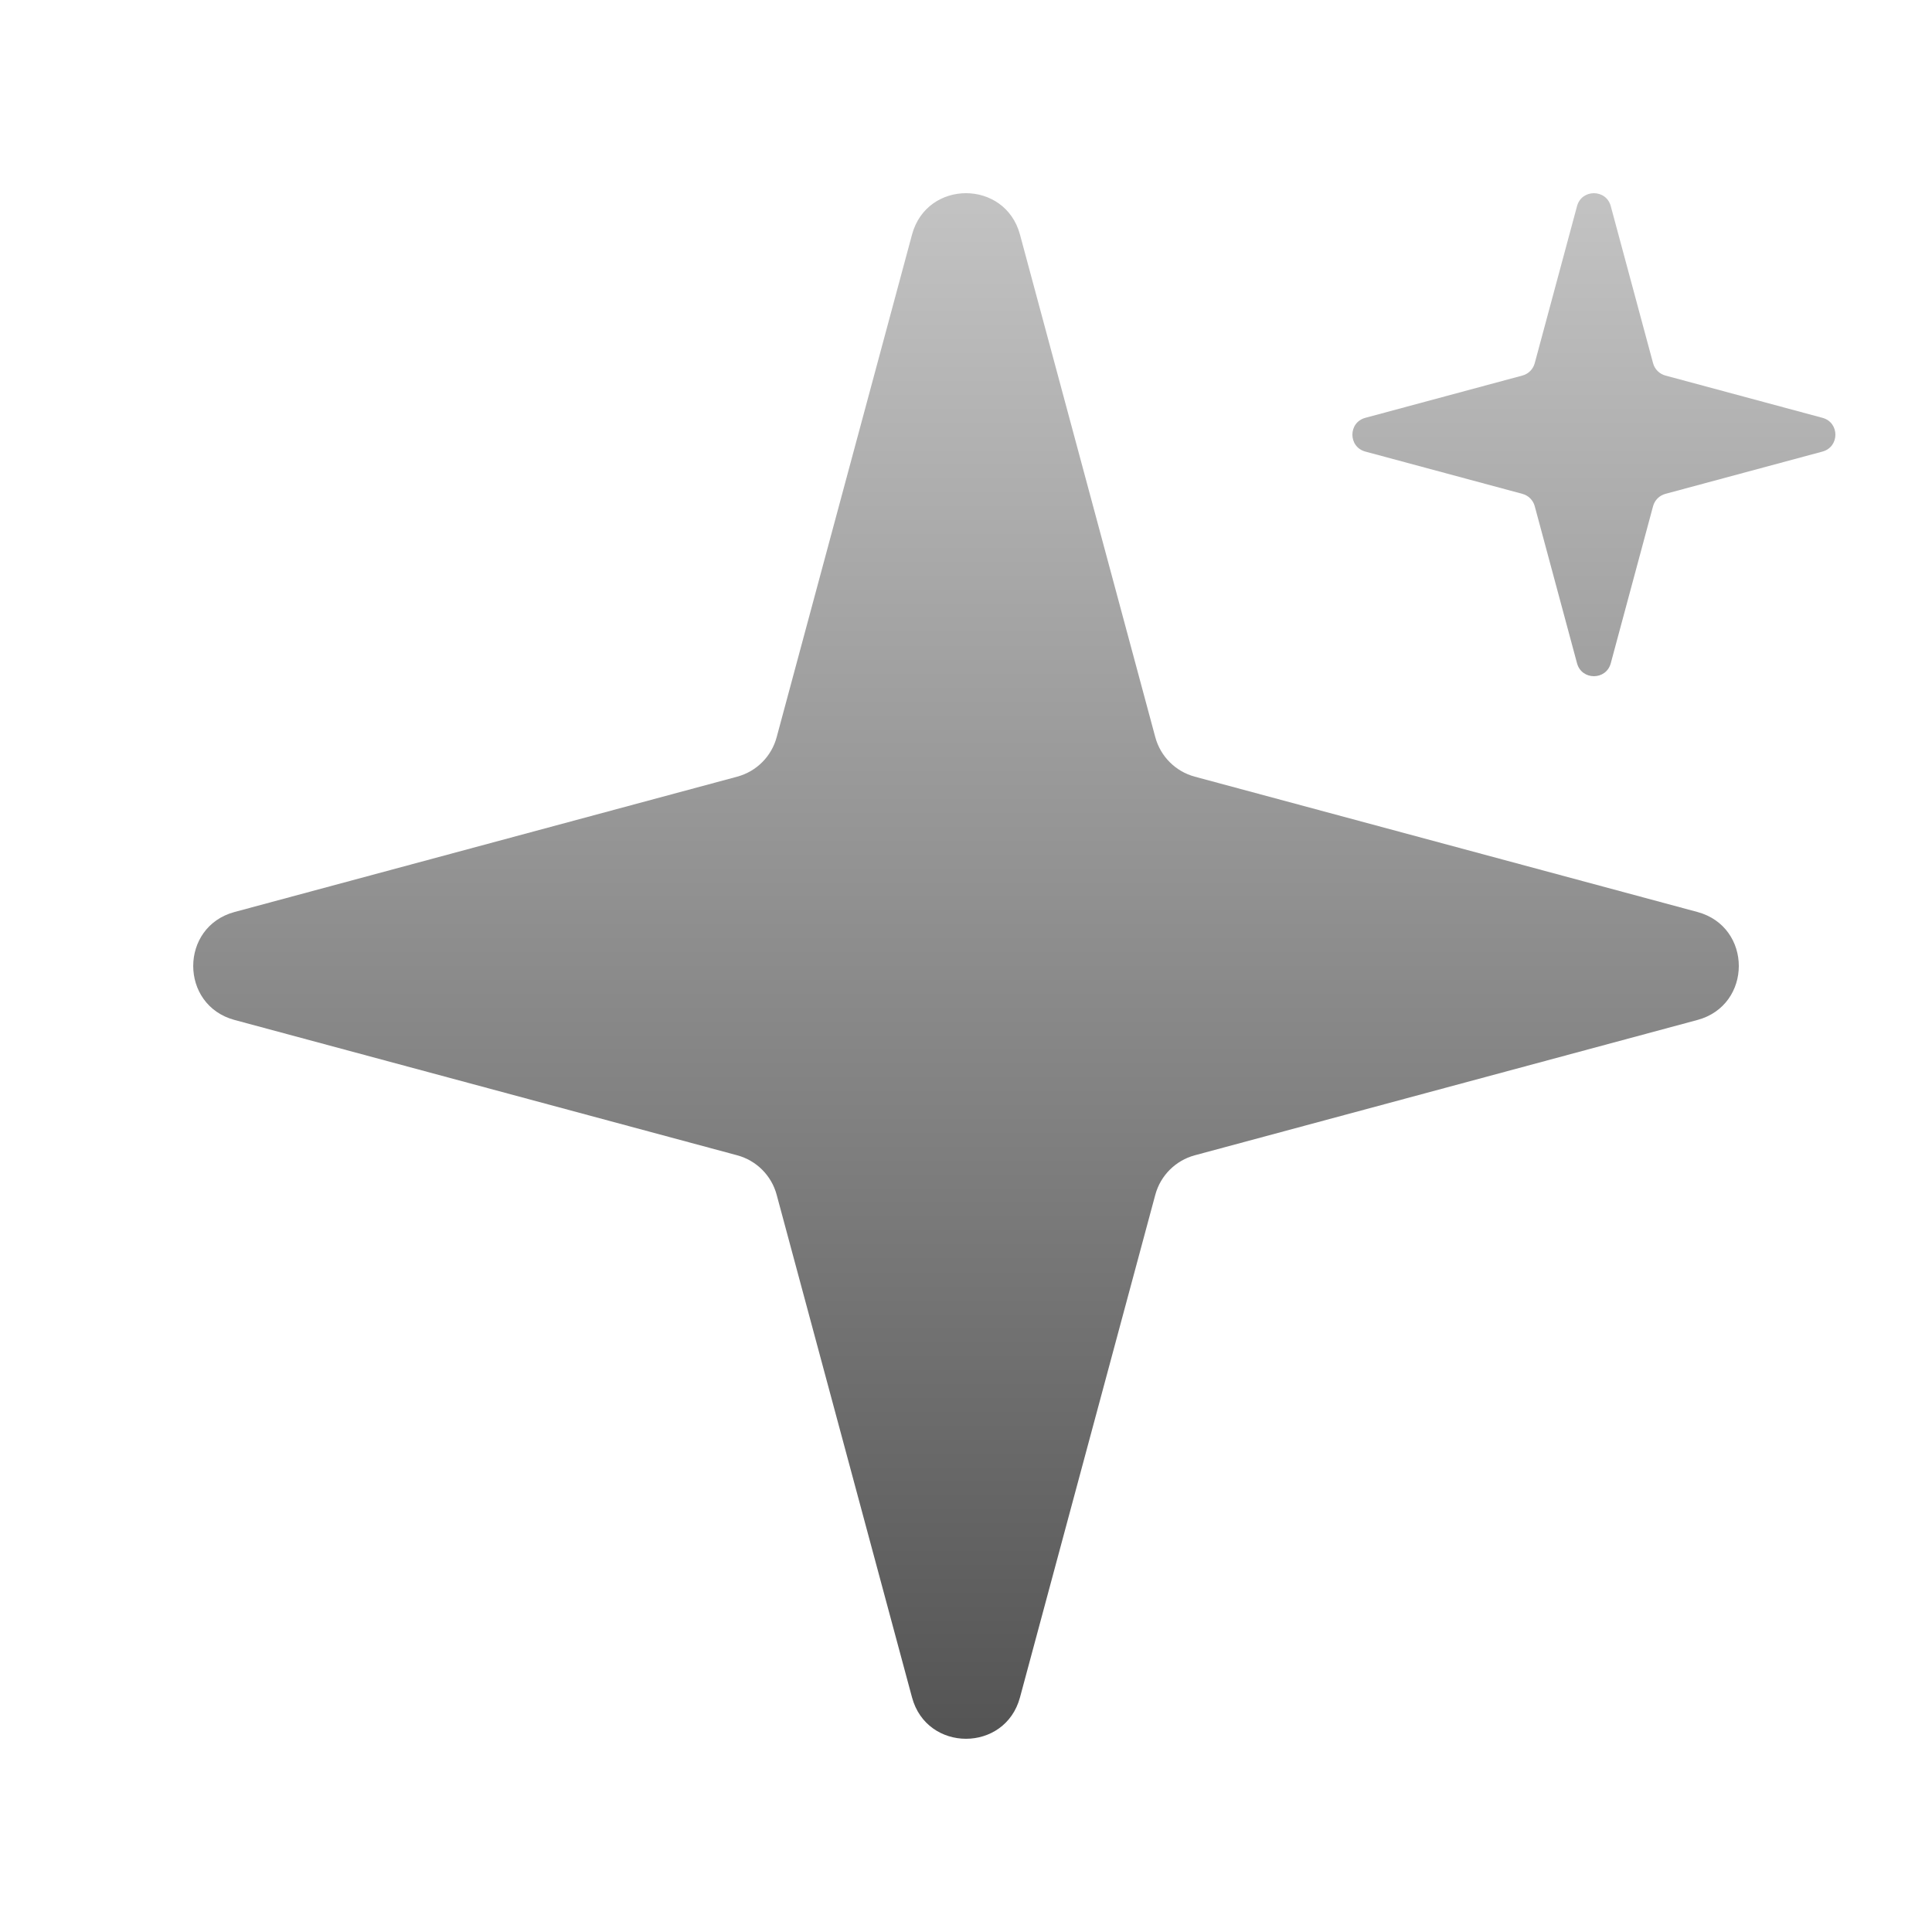 <svg width="48" height="48" viewBox="0 0 48 48" fill="none" xmlns="http://www.w3.org/2000/svg">
<path d="M22.659 5.828C23.028 4.457 24.972 4.457 25.341 5.828L28.703 18.315C28.832 18.794 29.206 19.167 29.684 19.296L42.172 22.658C43.543 23.027 43.543 24.972 42.172 25.341L29.684 28.703C29.206 28.832 28.832 29.206 28.703 29.684L25.341 42.172C24.972 43.542 23.028 43.542 22.659 42.172L19.296 29.684C19.168 29.206 18.794 28.832 18.316 28.703L5.828 25.341C4.458 24.972 4.458 23.027 5.828 22.658L18.316 19.296C18.794 19.167 19.168 18.794 19.296 18.315L22.659 5.828ZM39.181 5.121C39.296 4.693 39.904 4.693 40.019 5.121L41.07 9.023C41.11 9.173 41.227 9.29 41.376 9.33L45.279 10.381C45.707 10.496 45.707 11.103 45.279 11.219L41.376 12.27C41.227 12.31 41.11 12.427 41.07 12.576L40.019 16.479C39.904 16.907 39.296 16.907 39.181 16.479L38.13 12.576C38.09 12.427 37.973 12.31 37.824 12.27L33.921 11.219C33.493 11.103 33.493 10.496 33.921 10.381L37.824 9.33C37.973 9.29 38.09 9.173 38.13 9.023L39.181 5.121Z" fill="url(#paint0_linear_2394_6012)"/>
<defs>
<linearGradient id="paint0_linear_2394_6012" x1="25.2" y1="4.8" x2="25.2" y2="43.2" gradientUnits="userSpaceOnUse">
<stop stop-color="#C3C3C3"/>
<stop offset="1" stop-color="#545454"/>
</linearGradient>
</defs>
</svg>

